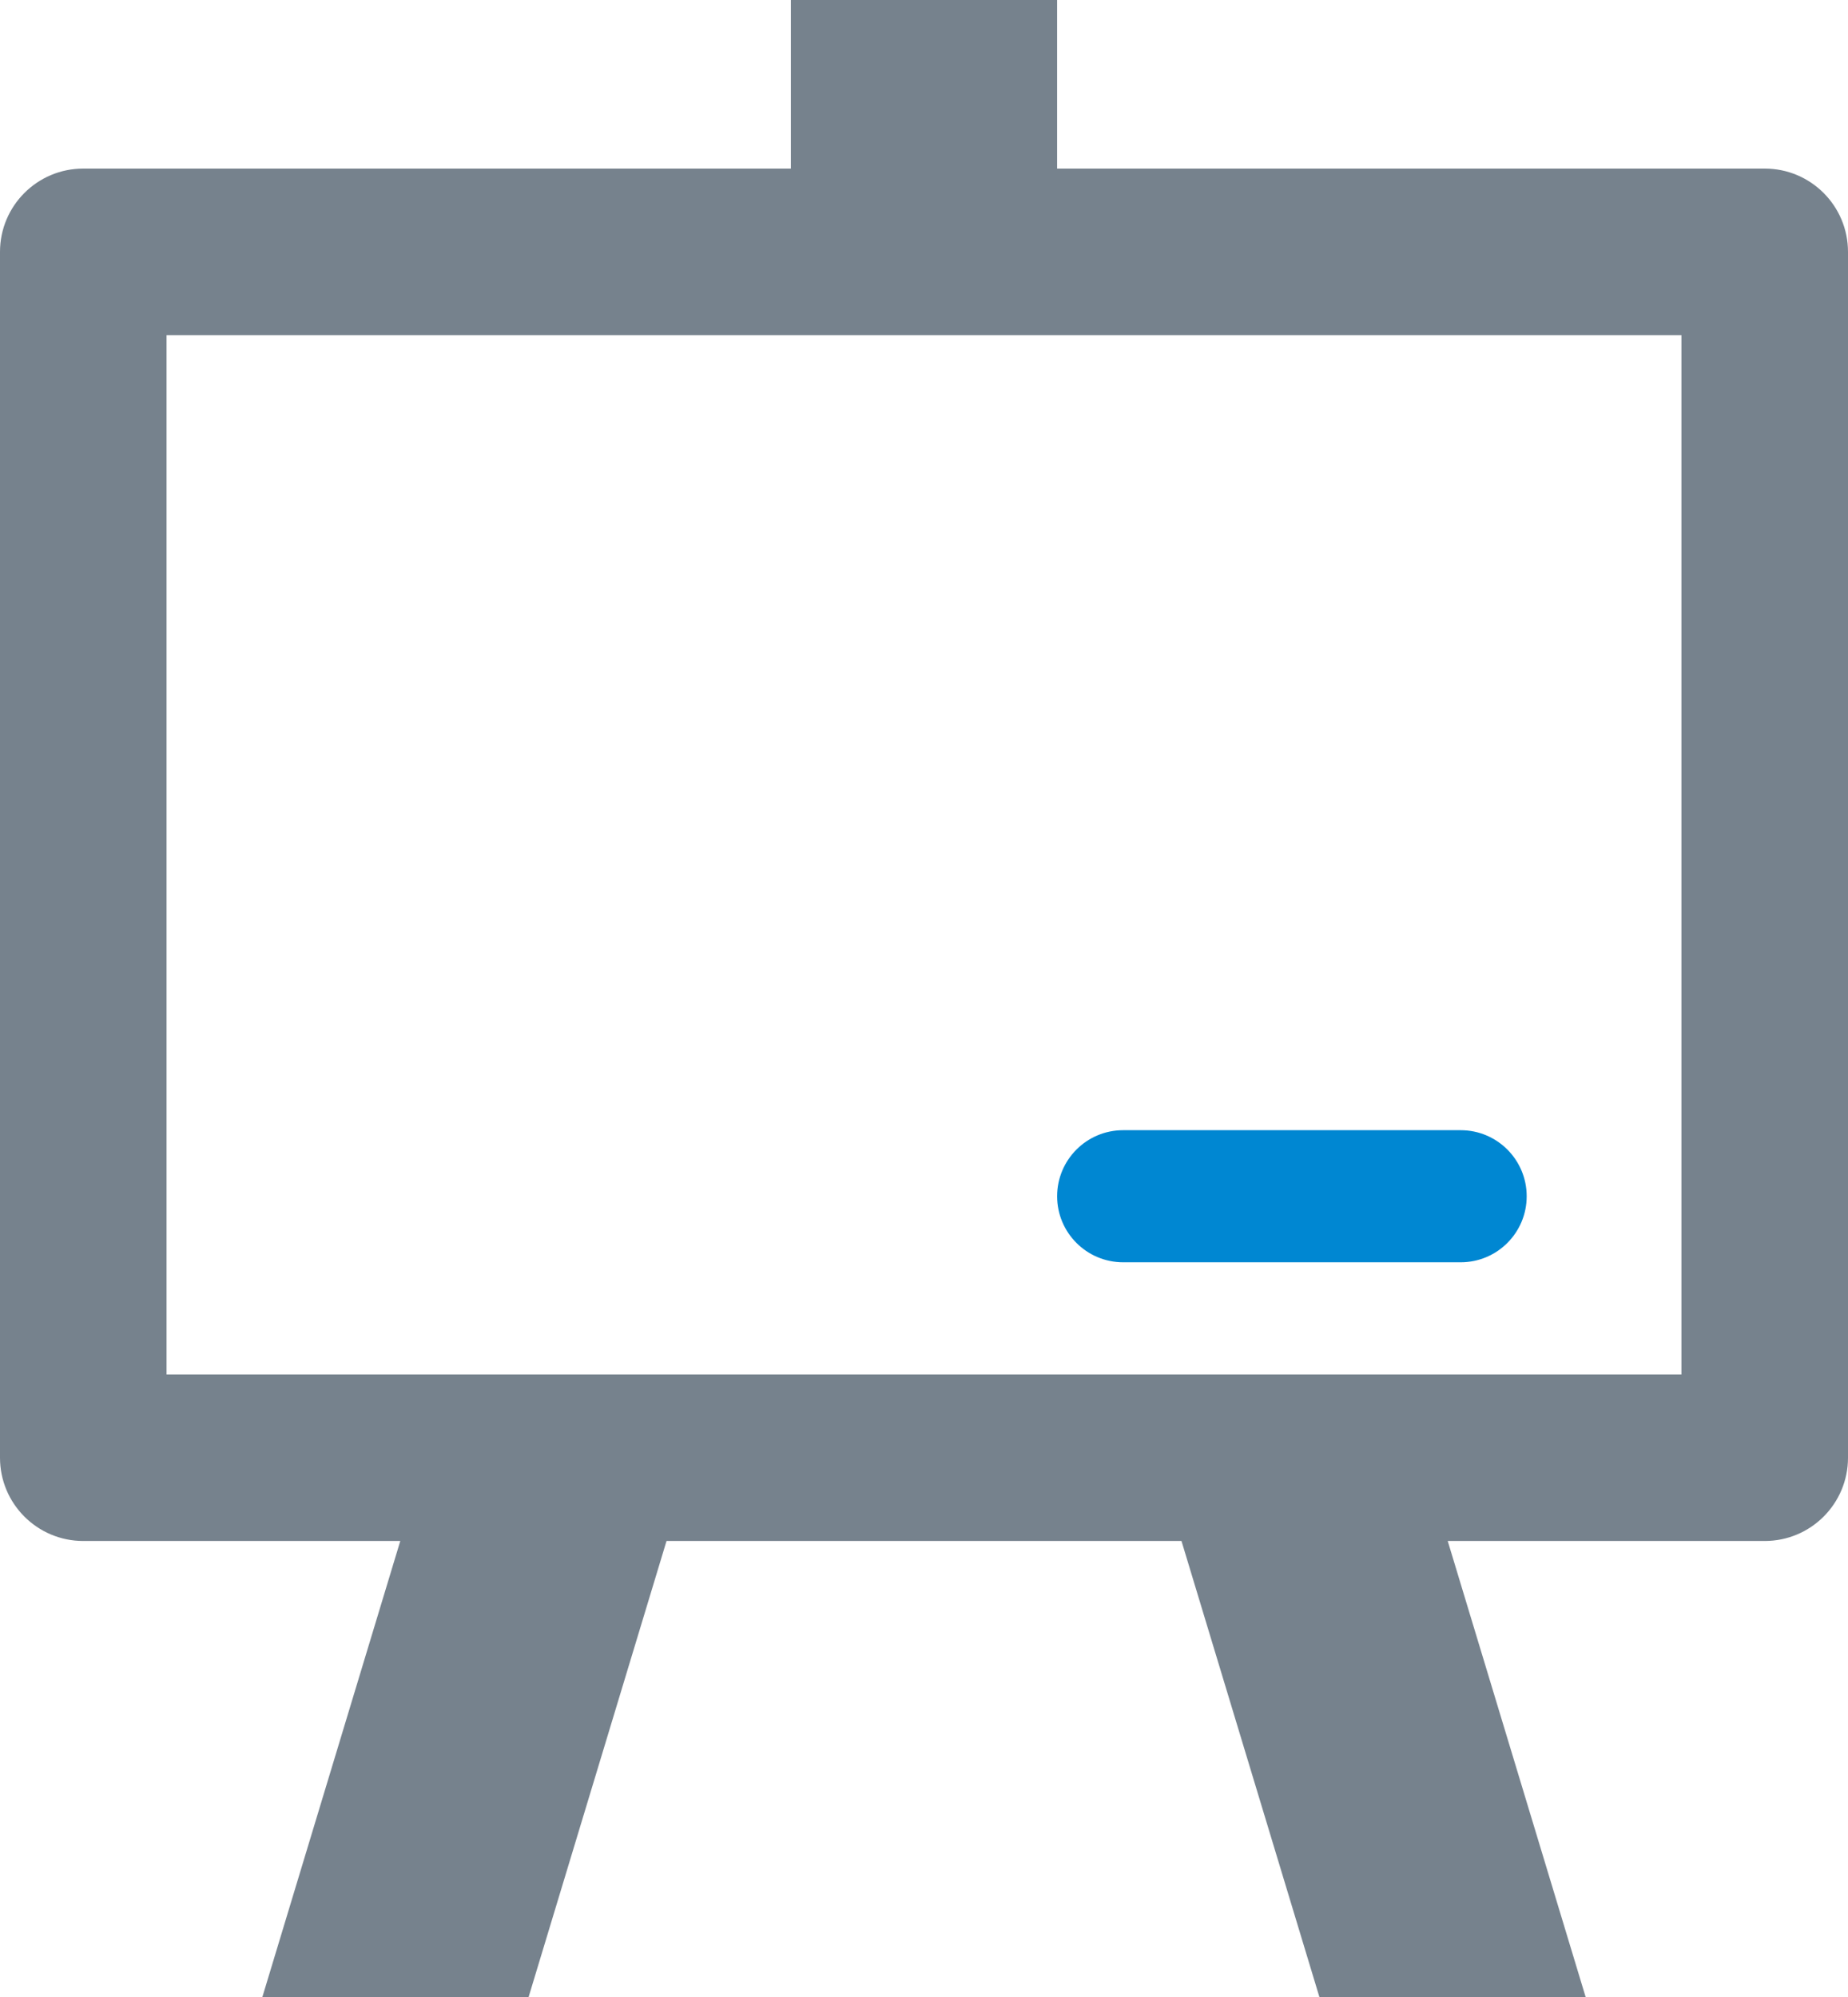 <?xml version="1.0" encoding="utf-8"?>
<!-- Generator: Adobe Illustrator 16.0.0, SVG Export Plug-In . SVG Version: 6.00 Build 0)  -->
<!DOCTYPE svg PUBLIC "-//W3C//DTD SVG 1.1//EN" "http://www.w3.org/Graphics/SVG/1.1/DTD/svg11.dtd">
<svg version="1.1" id="Layer_1" xmlns="http://www.w3.org/2000/svg" xmlns:xlink="http://www.w3.org/1999/xlink" x="0px" y="0px"
	 width="85.973px" height="92.892px" viewBox="0 0 85.973 92.892" enable-background="new 0 0 85.973 92.892" xml:space="preserve">
<g>
	<defs>
		<rect id="SVGID_1_" width="85.973" height="92.892"/>
	</defs>
	<clipPath id="SVGID_2_">
		<use xlink:href="#SVGID_1_"  overflow="visible"/>
	</clipPath>
	<path clip-path="url(#SVGID_2_)" fill="#76828D" d="M82.099,7.841h-32.92V0H36.794v7.841H3.874C1.734,7.841,0,9.575,0,11.716
		v56.086c0,2.139,1.734,3.873,3.874,3.873h14.748l-6.418,21.217H24.59l6.418-21.217h23.957l6.418,21.217h12.386l-6.418-21.217
		h14.748c2.141,0,3.874-1.734,3.874-3.873V11.716C85.973,9.575,84.239,7.841,82.099,7.841 M78.224,63.927H7.748V15.59h70.476V63.927
		z"/>
	<path clip-path="url(#SVGID_2_)" fill="#0087D2" d="M52.252,58.712h15.702c1.696,0,3.071-1.375,3.071-3.071
		c0-1.697-1.375-3.073-3.071-3.073H52.252c-1.697,0-3.072,1.376-3.072,3.073C49.18,57.337,50.555,58.712,52.252,58.712"/>
</g>
</svg>
